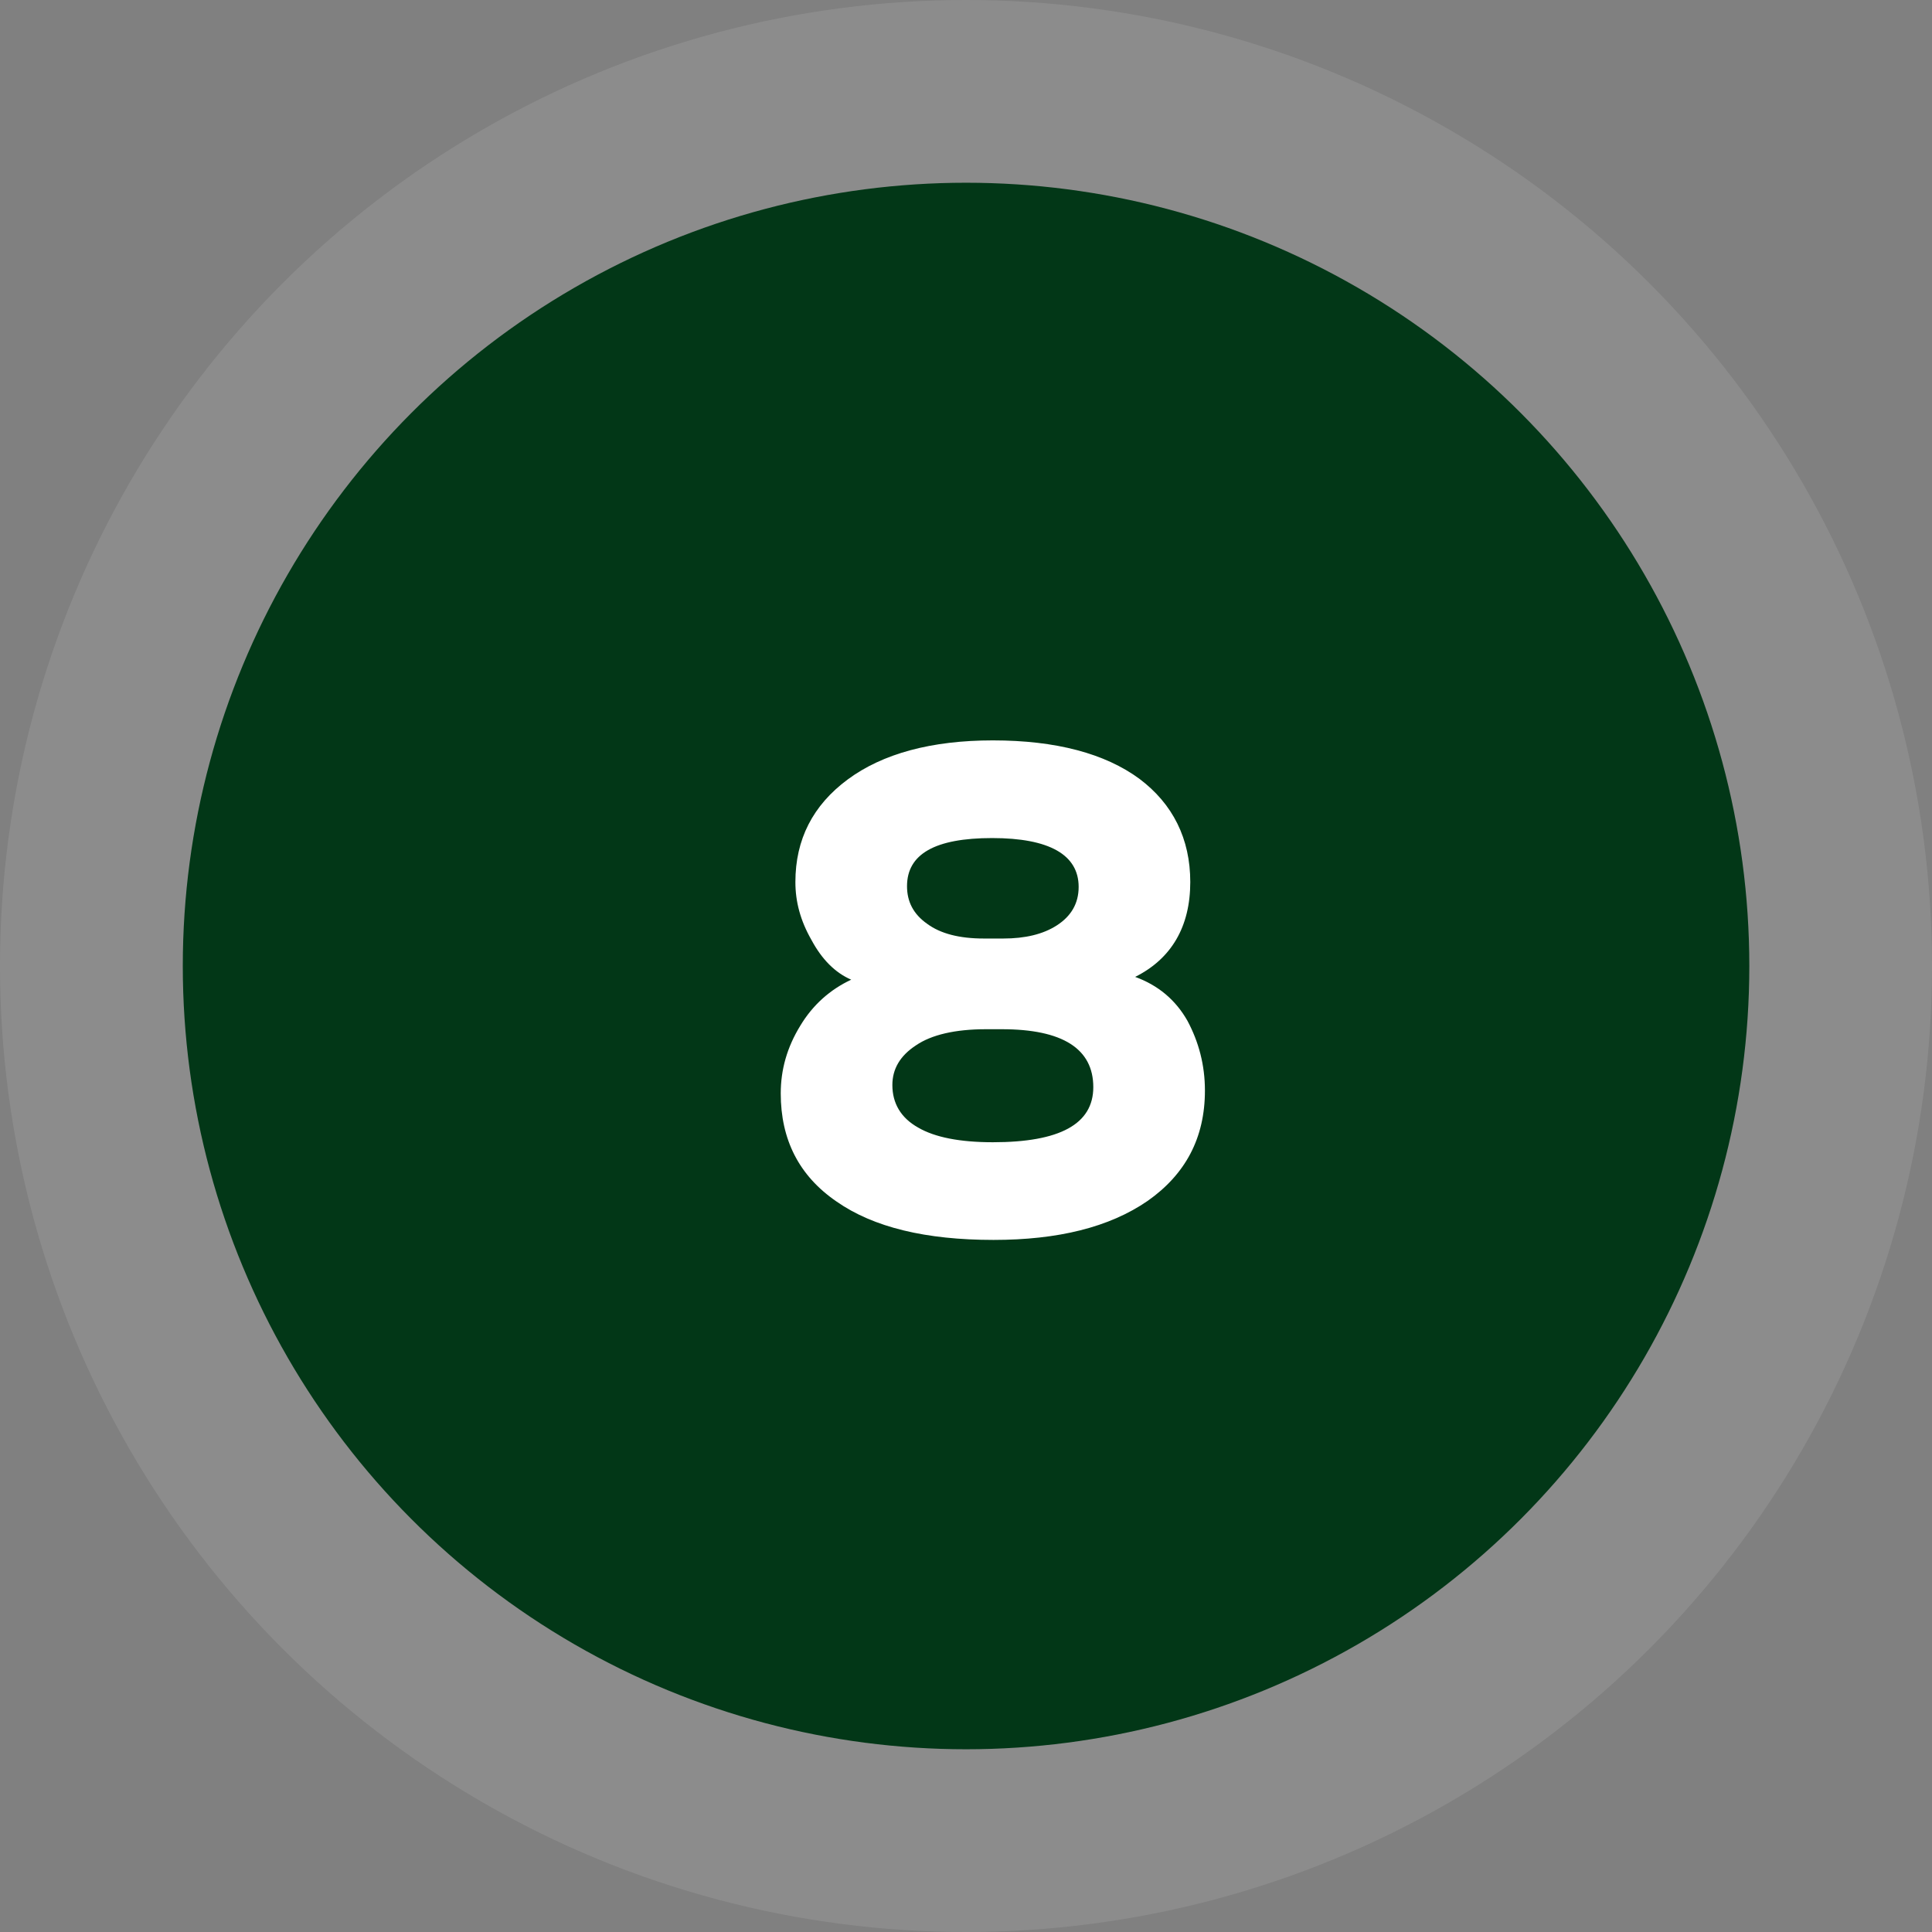 <?xml version="1.0" encoding="UTF-8"?> <svg xmlns="http://www.w3.org/2000/svg" width="36" height="36" viewBox="0 0 36 36" fill="none"><rect x="0" y="0" width="36" height="36" fill="#808080" stroke="none"/><circle cx="18" cy="18" r="18" fill="white" fill-opacity="0.1"></circle><circle cx="18.001" cy="18" r="14.595" fill="#023717"></circle><path d="M18.331 17.488H18.695C19.098 17.488 19.436 17.41 19.696 17.241C19.956 17.072 20.099 16.838 20.099 16.526C20.099 15.928 19.553 15.616 18.487 15.616C17.421 15.616 16.901 15.915 16.901 16.513C16.901 16.799 17.018 17.033 17.278 17.215C17.525 17.397 17.876 17.488 18.331 17.488ZM18.669 19.178H18.37C17.798 19.178 17.356 19.282 17.07 19.477C16.771 19.672 16.628 19.919 16.628 20.218C16.628 20.556 16.784 20.829 17.109 21.011C17.421 21.193 17.889 21.284 18.5 21.284C19.748 21.284 20.372 20.946 20.372 20.257C20.372 19.542 19.8 19.178 18.669 19.178ZM18.513 23.104C17.252 23.104 16.277 22.87 15.588 22.389C14.886 21.908 14.548 21.232 14.548 20.374C14.548 19.932 14.665 19.516 14.912 19.113C15.146 18.723 15.471 18.437 15.861 18.255C15.562 18.125 15.315 17.878 15.12 17.514C14.912 17.15 14.821 16.799 14.821 16.435C14.821 15.642 15.146 15.005 15.796 14.524C16.446 14.043 17.356 13.796 18.5 13.796C19.683 13.796 20.593 14.043 21.23 14.511C21.854 14.979 22.179 15.629 22.179 16.435C22.179 17.267 21.828 17.865 21.152 18.203C21.581 18.359 21.906 18.632 22.127 19.022C22.335 19.412 22.452 19.841 22.452 20.322C22.452 21.206 22.088 21.882 21.386 22.376C20.671 22.87 19.709 23.104 18.513 23.104Z" fill="white"></path></svg> 